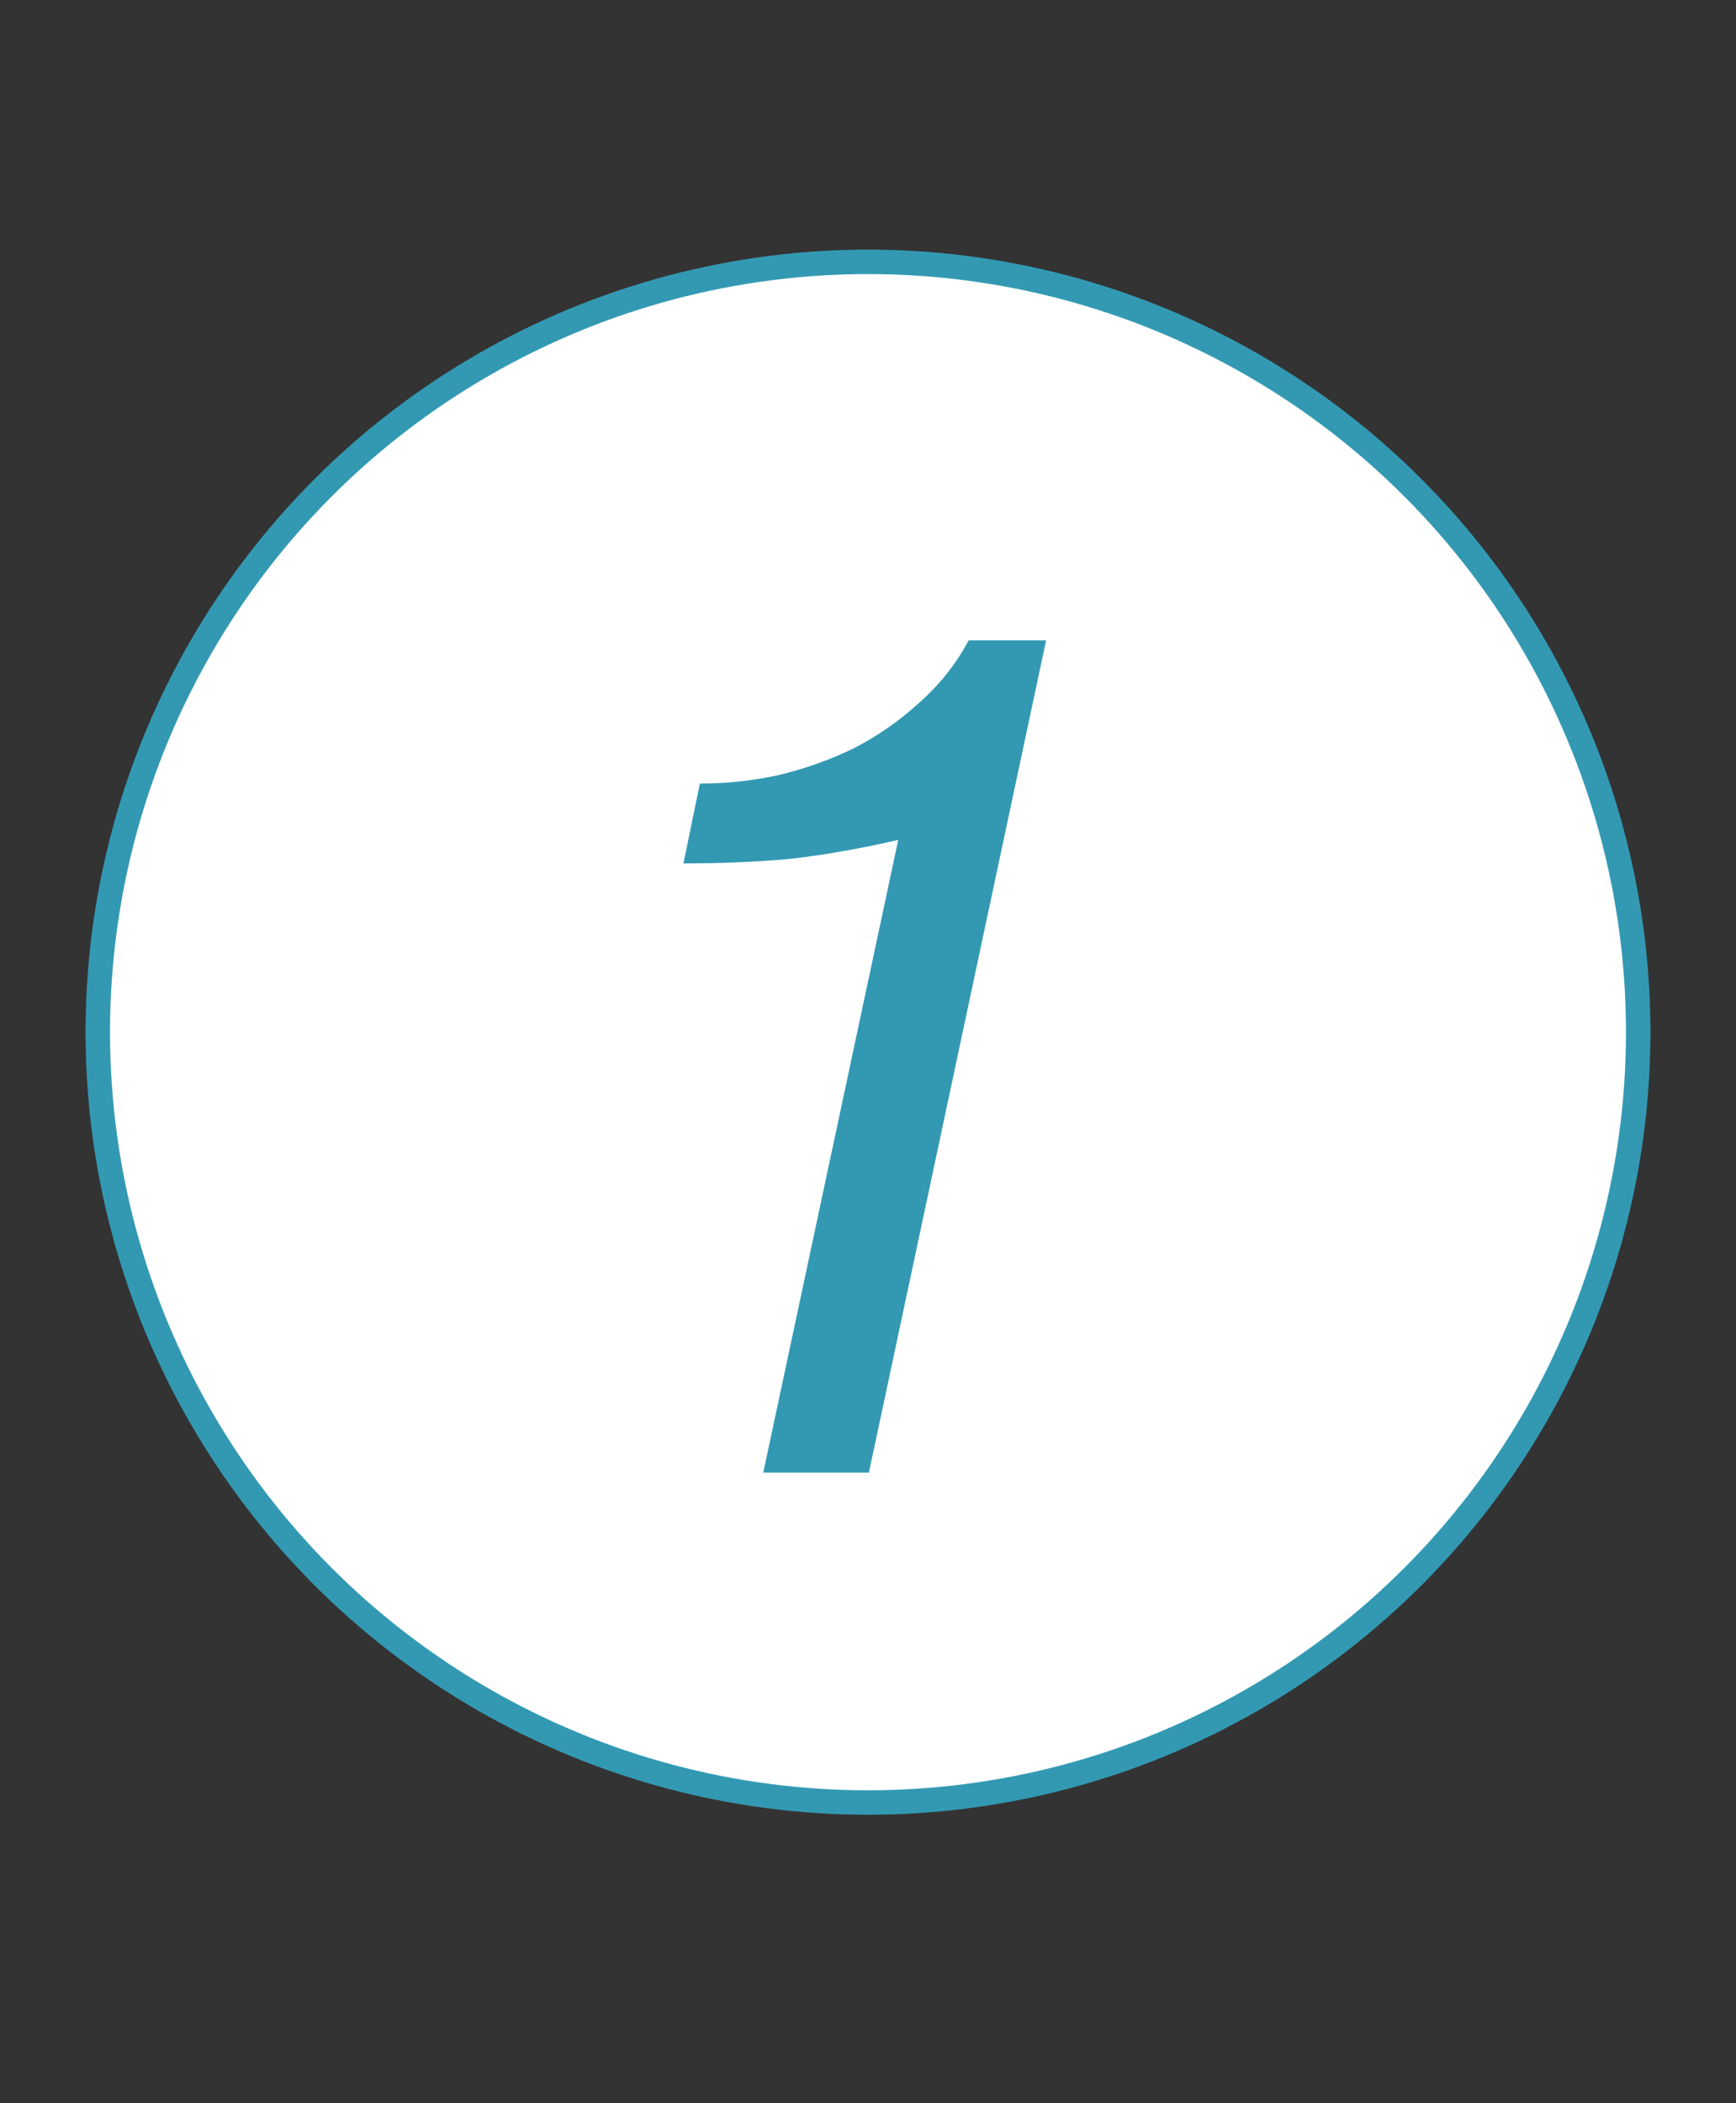 <svg xmlns="http://www.w3.org/2000/svg" width="71" height="86" viewBox="0 0 71 86" fill="none">
<rect x="0" y="0" width="71" height="86" fill="#333333" stroke="none"/>
<circle cx="35.5" cy="42.208" r="31.5" fill="white" stroke="#3399b3"/>
<path d="M35.536 60.219H31.216L36.736 34.347C35.2 34.699 33.744 34.955 32.368 35.115C30.992 35.243 29.52 35.307 27.952 35.307L28.624 32.043C29.68 32.043 30.736 31.931 31.792 31.707C32.88 31.451 33.92 31.083 34.912 30.603C35.904 30.091 36.8 29.467 37.6 28.731C38.432 27.995 39.104 27.147 39.616 26.187H42.784L35.536 60.219Z" fill="#3399b3"/>
</svg>